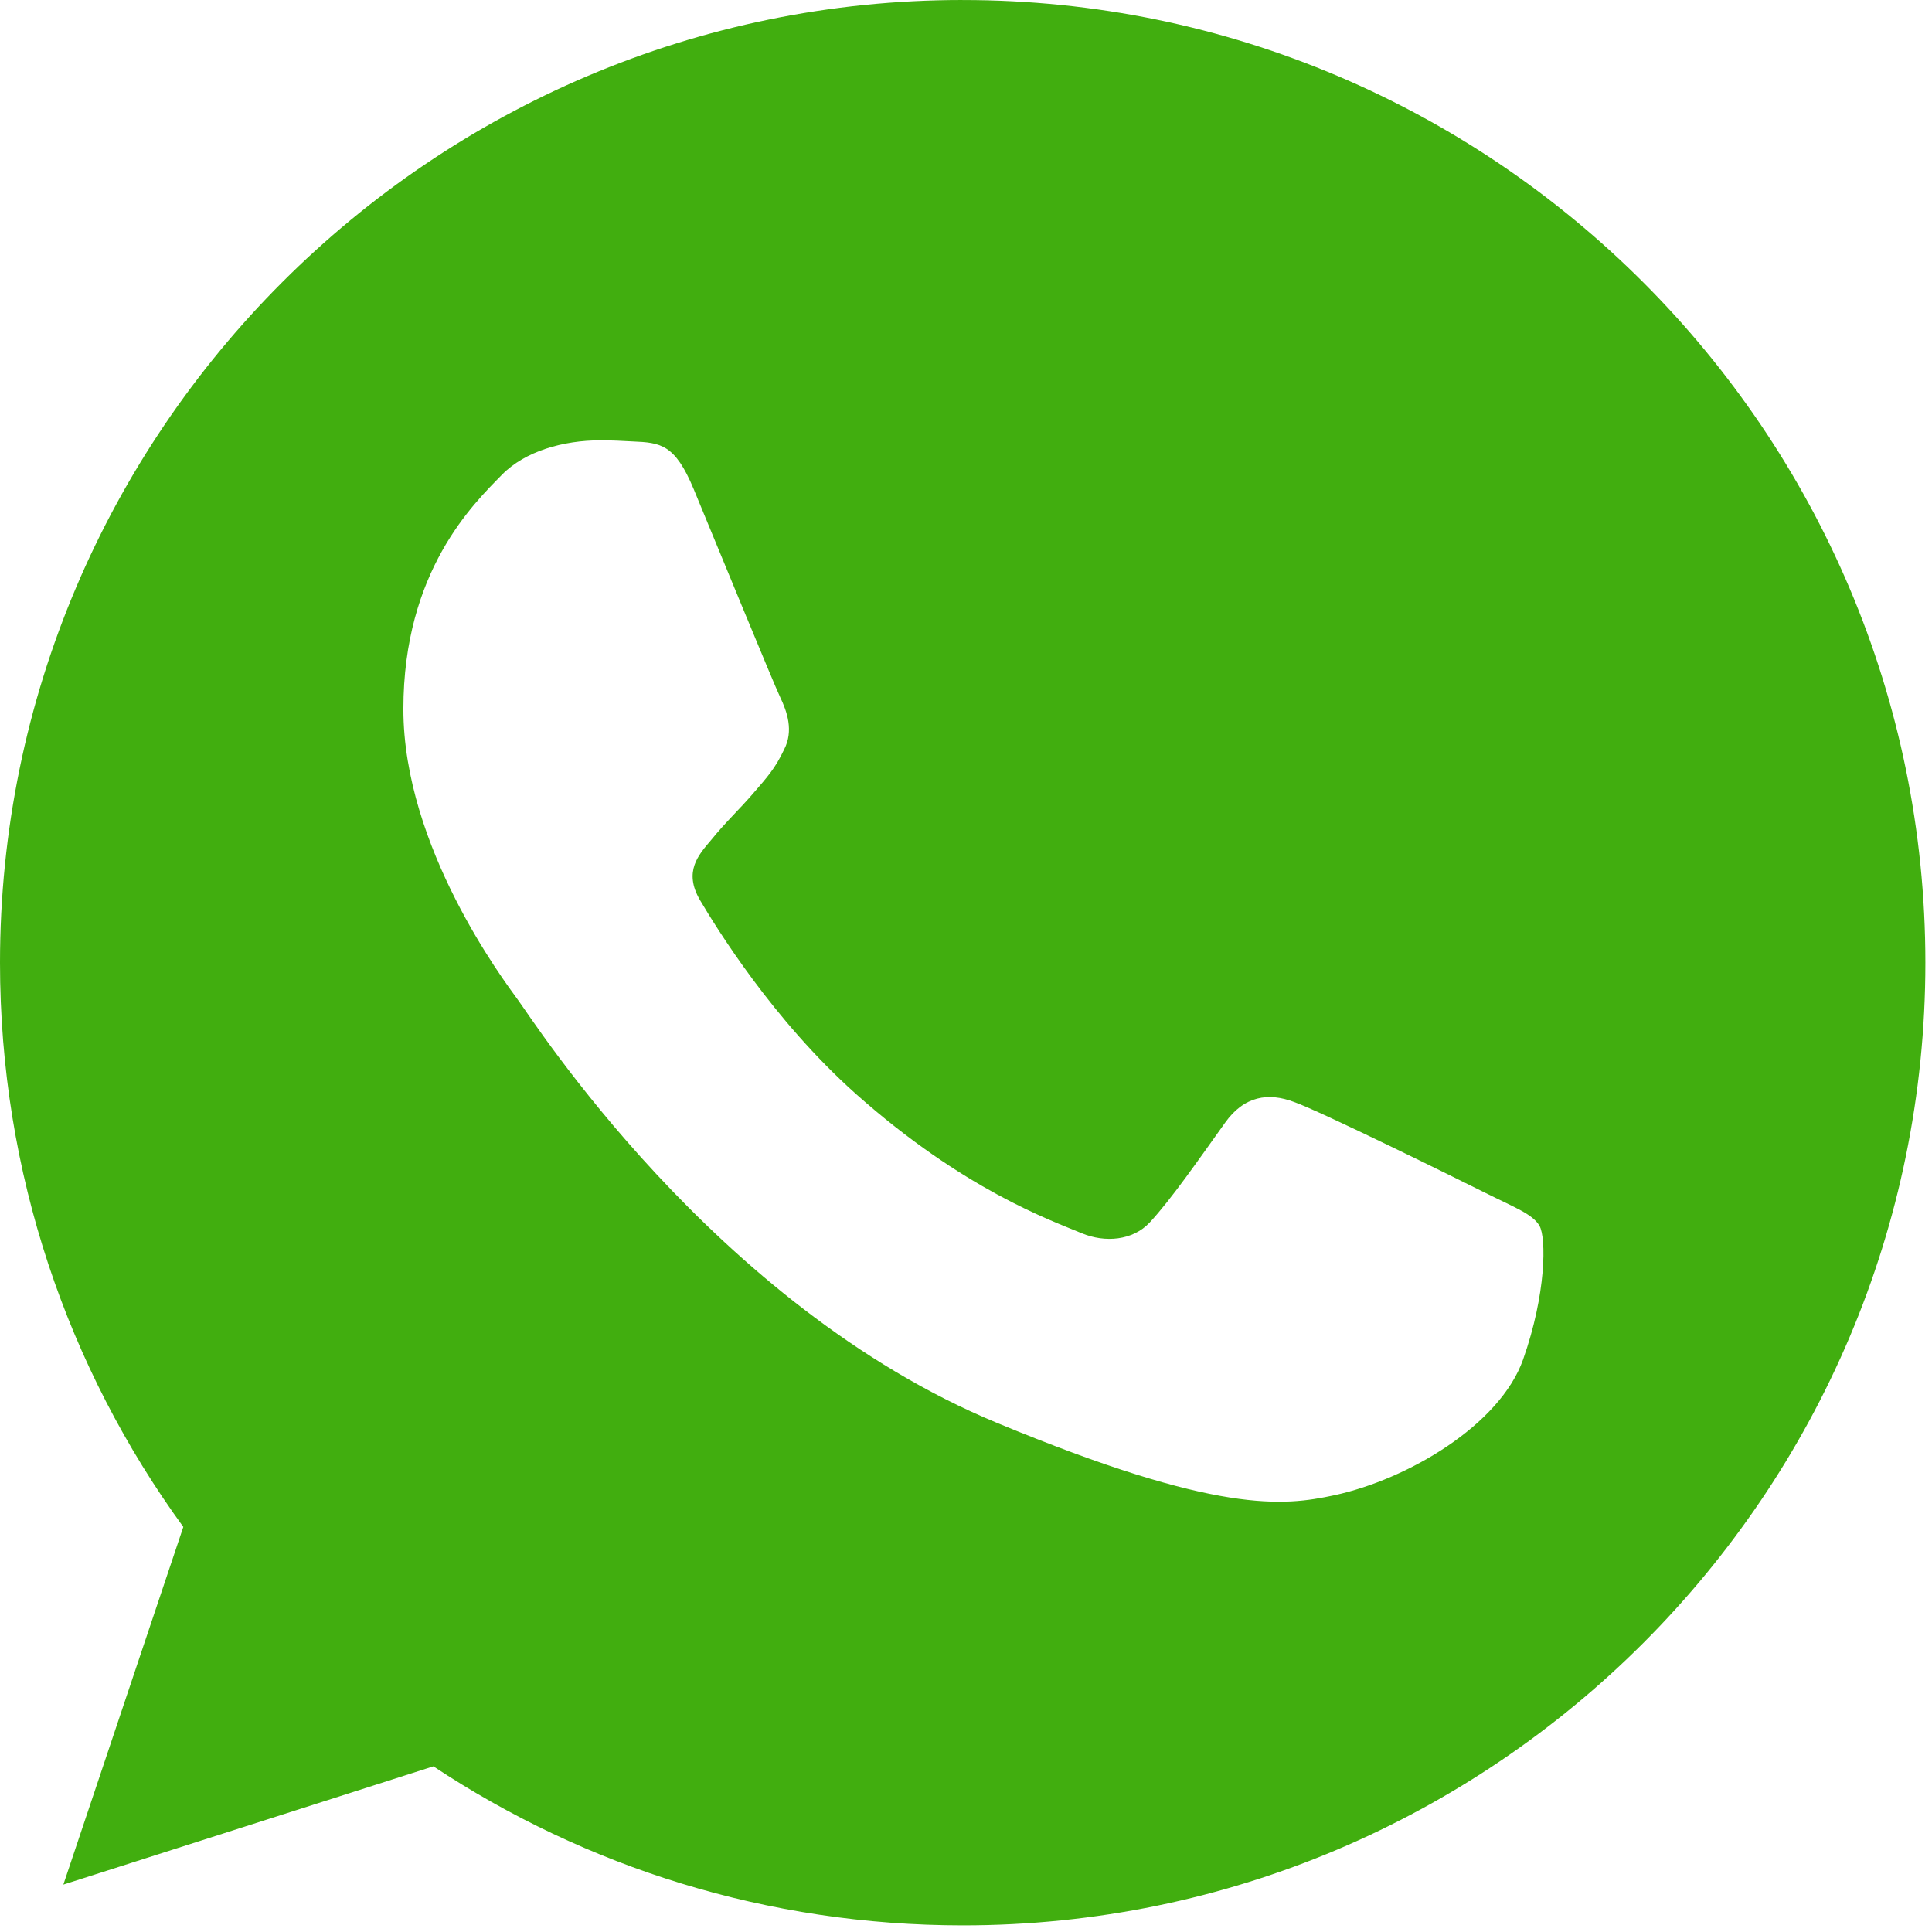 <?xml version="1.0" encoding="UTF-8" standalone="no"?>
<!DOCTYPE svg PUBLIC "-//W3C//DTD SVG 1.1//EN" "http://www.w3.org/Graphics/SVG/1.1/DTD/svg11.dtd">
<svg width="100%" height="100%" viewBox="0 0 28 28" version="1.1" xmlns="http://www.w3.org/2000/svg" xmlns:xlink="http://www.w3.org/1999/xlink" xml:space="preserve" xmlns:serif="http://www.serif.com/" style="fill-rule:evenodd;clip-rule:evenodd;stroke-linejoin:round;stroke-miterlimit:2;">
    <g id="WhatsApp_1_" transform="matrix(0.218,-3.07902e-48,3.76325e-48,0.218,0,0)">
        <path d="M46.114,32.509C44.873,29.537 43.932,29.424 42.052,29.348C41.412,29.311 40.699,29.274 39.908,29.274C37.462,29.274 34.905,29.989 33.362,31.569C31.482,33.488 26.817,37.965 26.817,47.145C26.817,56.326 33.512,65.205 34.415,66.448C35.356,67.688 47.468,86.802 66.275,94.592C80.982,100.687 85.346,100.122 88.693,99.408C93.583,98.355 99.714,94.741 101.257,90.378C102.799,86.013 102.799,82.288 102.347,81.498C101.896,80.708 100.654,80.258 98.774,79.316C96.894,78.375 87.753,73.86 86.023,73.258C84.33,72.619 82.713,72.845 81.435,74.651C79.629,77.172 77.862,79.731 76.432,81.273C75.304,82.477 73.46,82.628 71.918,81.988C69.849,81.124 64.057,79.09 56.91,72.732C51.38,67.804 47.619,61.672 46.529,59.828C45.438,57.947 46.416,56.855 47.281,55.84C48.222,54.673 49.124,53.846 50.064,52.754C51.005,51.663 51.531,51.099 52.133,49.819C52.773,48.578 52.321,47.298 51.87,46.357C51.418,45.414 47.657,36.233 46.114,32.509ZM63.981,0C28.699,0 0,28.707 0,63.999C0,77.995 4.514,90.976 12.187,101.511L4.212,125.29L28.812,117.428C38.93,124.125 51.004,128 64.019,128C99.301,128 128,99.291 128,64.001C128,28.709 99.301,0.002 64.019,0.002L63.982,0.002L63.982,0L63.981,0Z" style="fill:rgb(65,174,15);"/>
    </g>
</svg>
